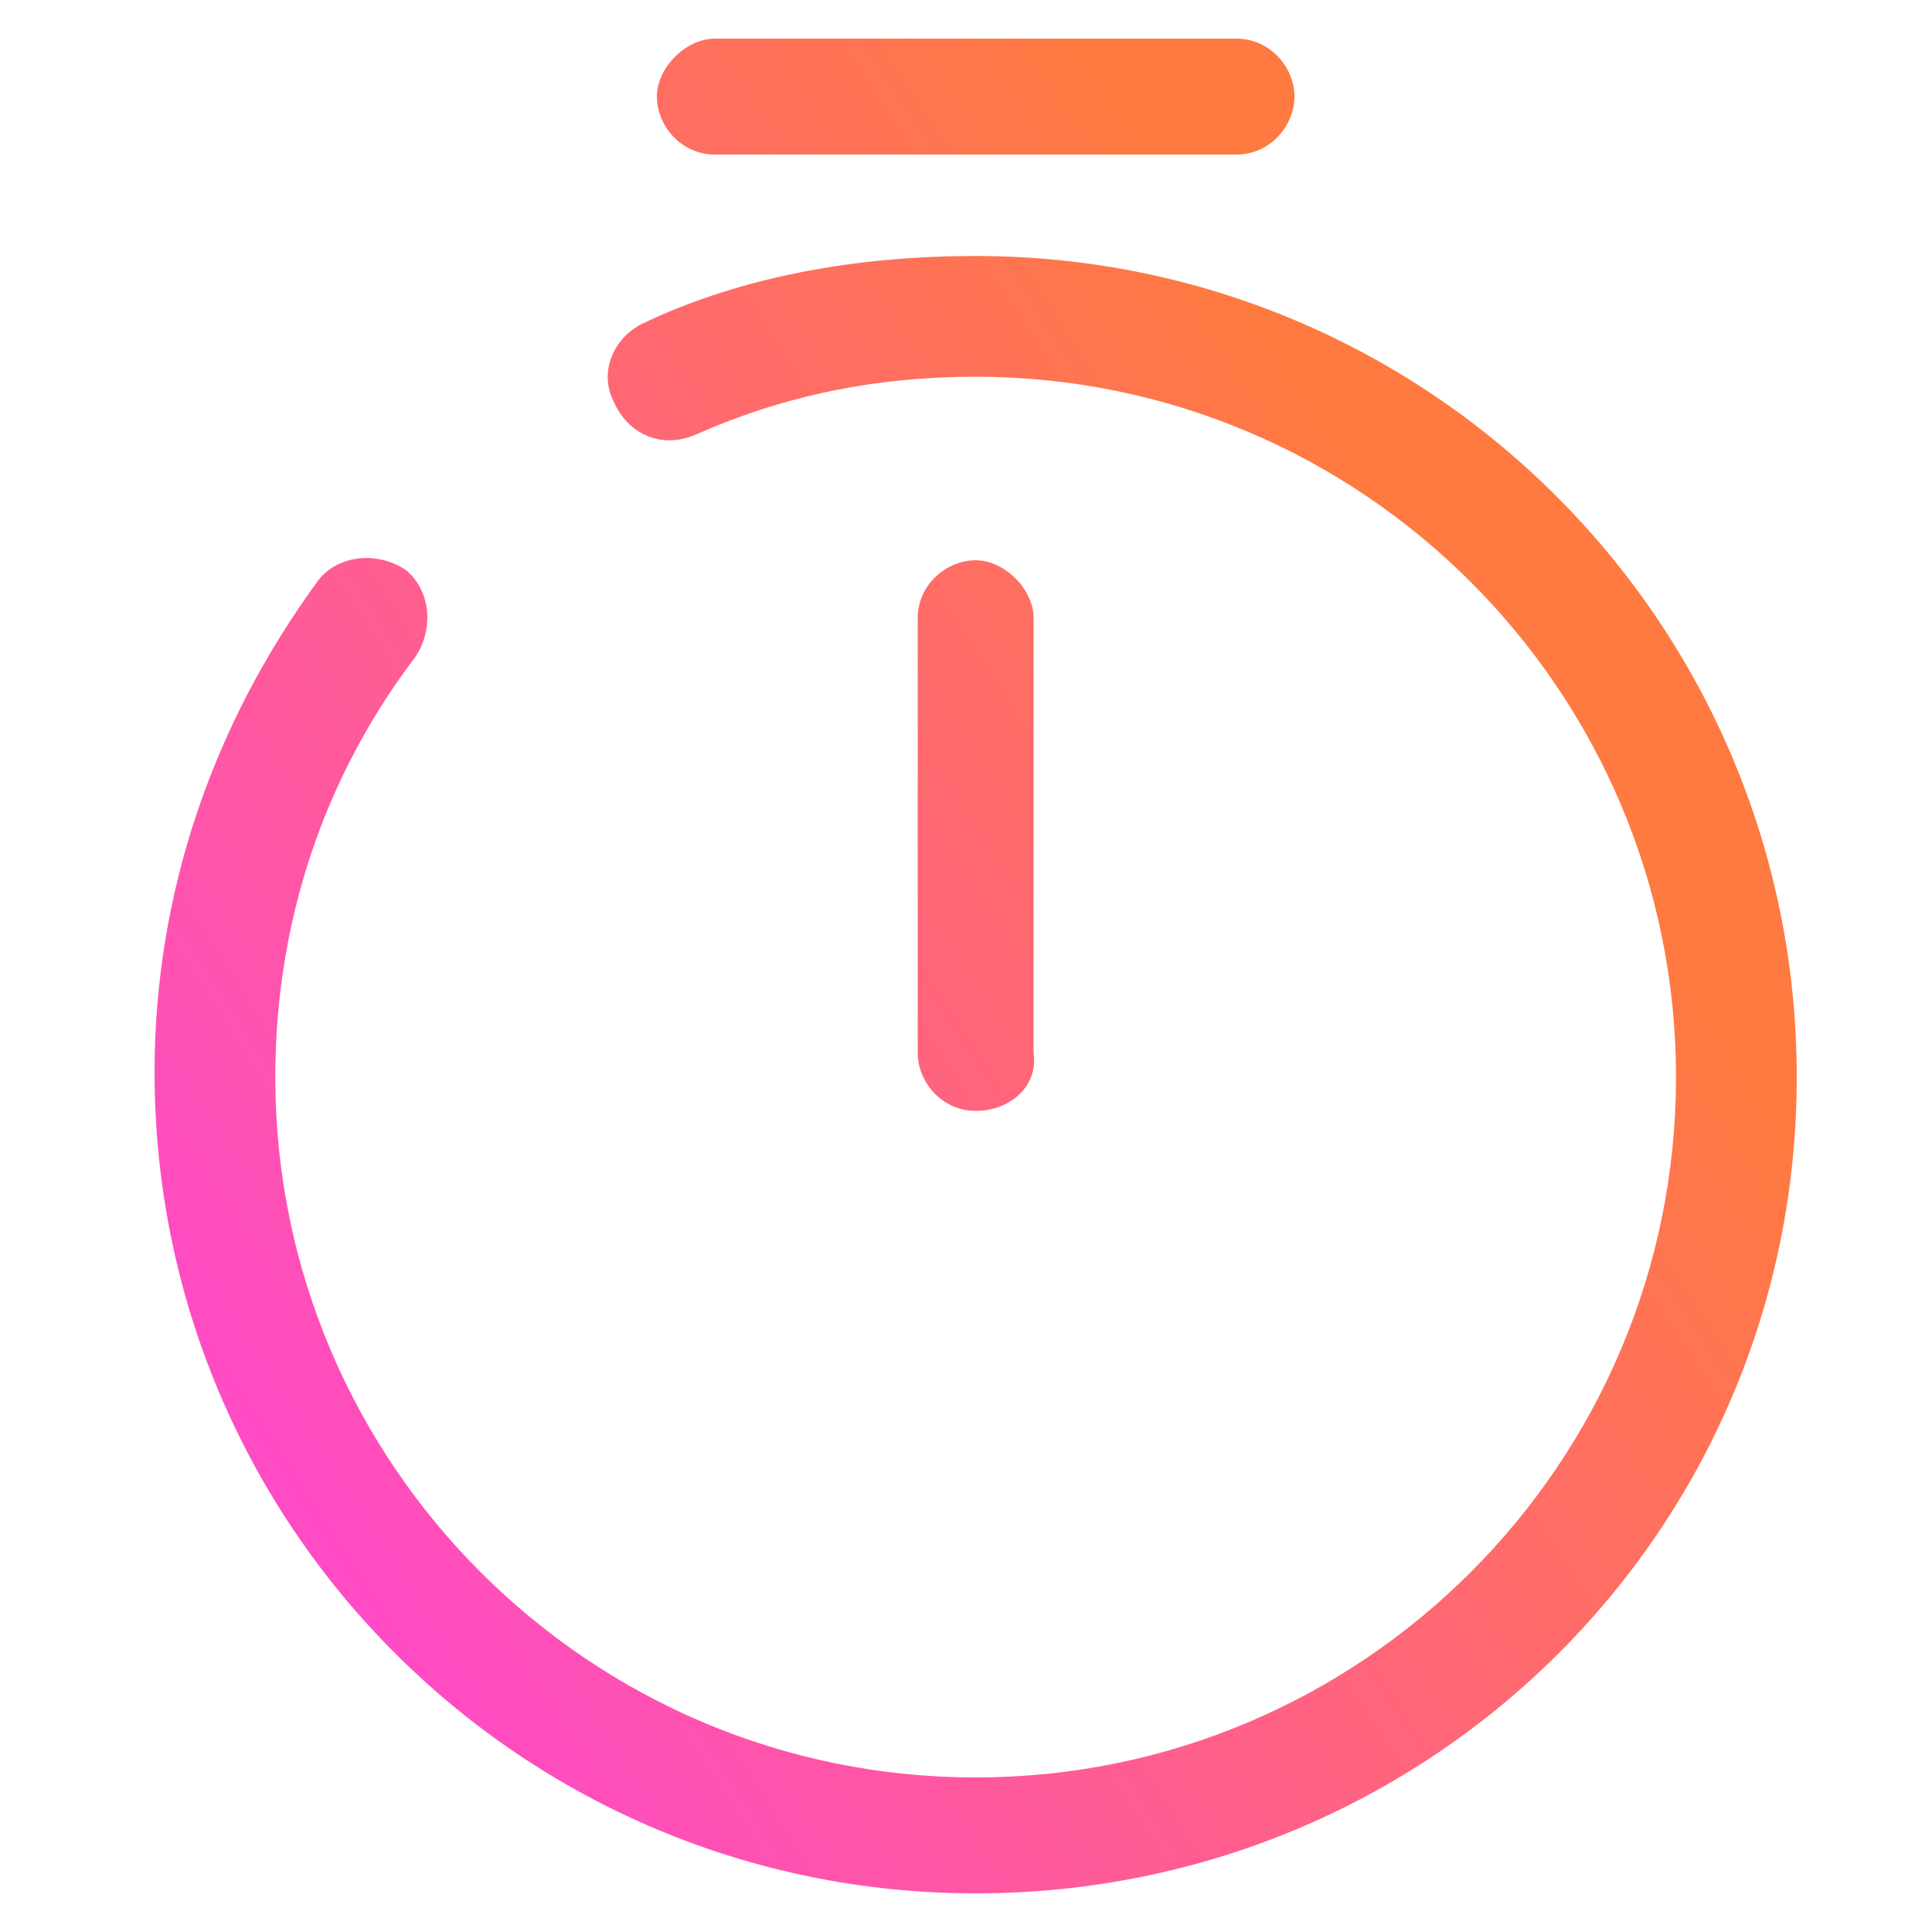 <?xml version="1.0" encoding="UTF-8"?>
<svg width="40px" height="40px" viewBox="0 0 40 40" version="1.1" xmlns="http://www.w3.org/2000/svg" xmlns:xlink="http://www.w3.org/1999/xlink">
    <title>benefit-3</title>
    <defs>
        <linearGradient x1="79.023%" y1="31.237%" x2="10.802%" y2="81.878%" id="linearGradient-1">
            <stop stop-color="#FF7A40" offset="0%"></stop>
            <stop stop-color="#FF4BC4" offset="100%"></stop>
        </linearGradient>
    </defs>
    <g id="benefit-3" stroke="none" stroke-width="1" fill="none" fill-rule="evenodd">
        <path d="M20.2,5.3 C29.6,5.3 37.2,12.9 37.2,22.3 C37.2,31.7 29.6,39.2 20.2,39.2 C10.8,39.2 3.2,31.6 3.2,22.2 C3.2,18.5 4.4,15 6.6,12 C7,11.5 7.8,11.4 8.4,11.8 C8.9,12.2 9,13 8.6,13.6 C6.7,16.1 5.7,19.1 5.7,22.3 C5.7,30.3 12.2,36.8 20.2,36.8 C28.2,36.8 34.7,30.3 34.7,22.3 C34.7,14.3 28.2,7.8 20.2,7.8 C18.1,7.8 16.2,8.2 14.4,9 C13.7,9.3 13,9 12.7,8.3 C12.4,7.7 12.7,7 13.3,6.7 C15.4,5.7 17.8,5.3 20.2,5.3 Z M20.2,11.6 C20.8,11.6 21.4,12.2 21.4,12.8 L21.4,21.8 C21.5,22.5 20.9,23 20.2,23 C19.5,23 19,22.4 19,21.8 L19,12.8 C19,12.1 19.6,11.6 20.2,11.6 Z M25.6,3.2 L14.8,3.2 C14.1,3.2 13.6,2.6 13.6,2 C13.6,1.4 14.2,0.8 14.8,0.8 L25.6,0.8 C26.3,0.8 26.8,1.4 26.8,2 C26.8,2.6 26.3,3.2 25.6,3.2 Z" id="形状结合" fill="url(#linearGradient-1)" fill-rule="nonzero"></path>
    </g>
</svg>